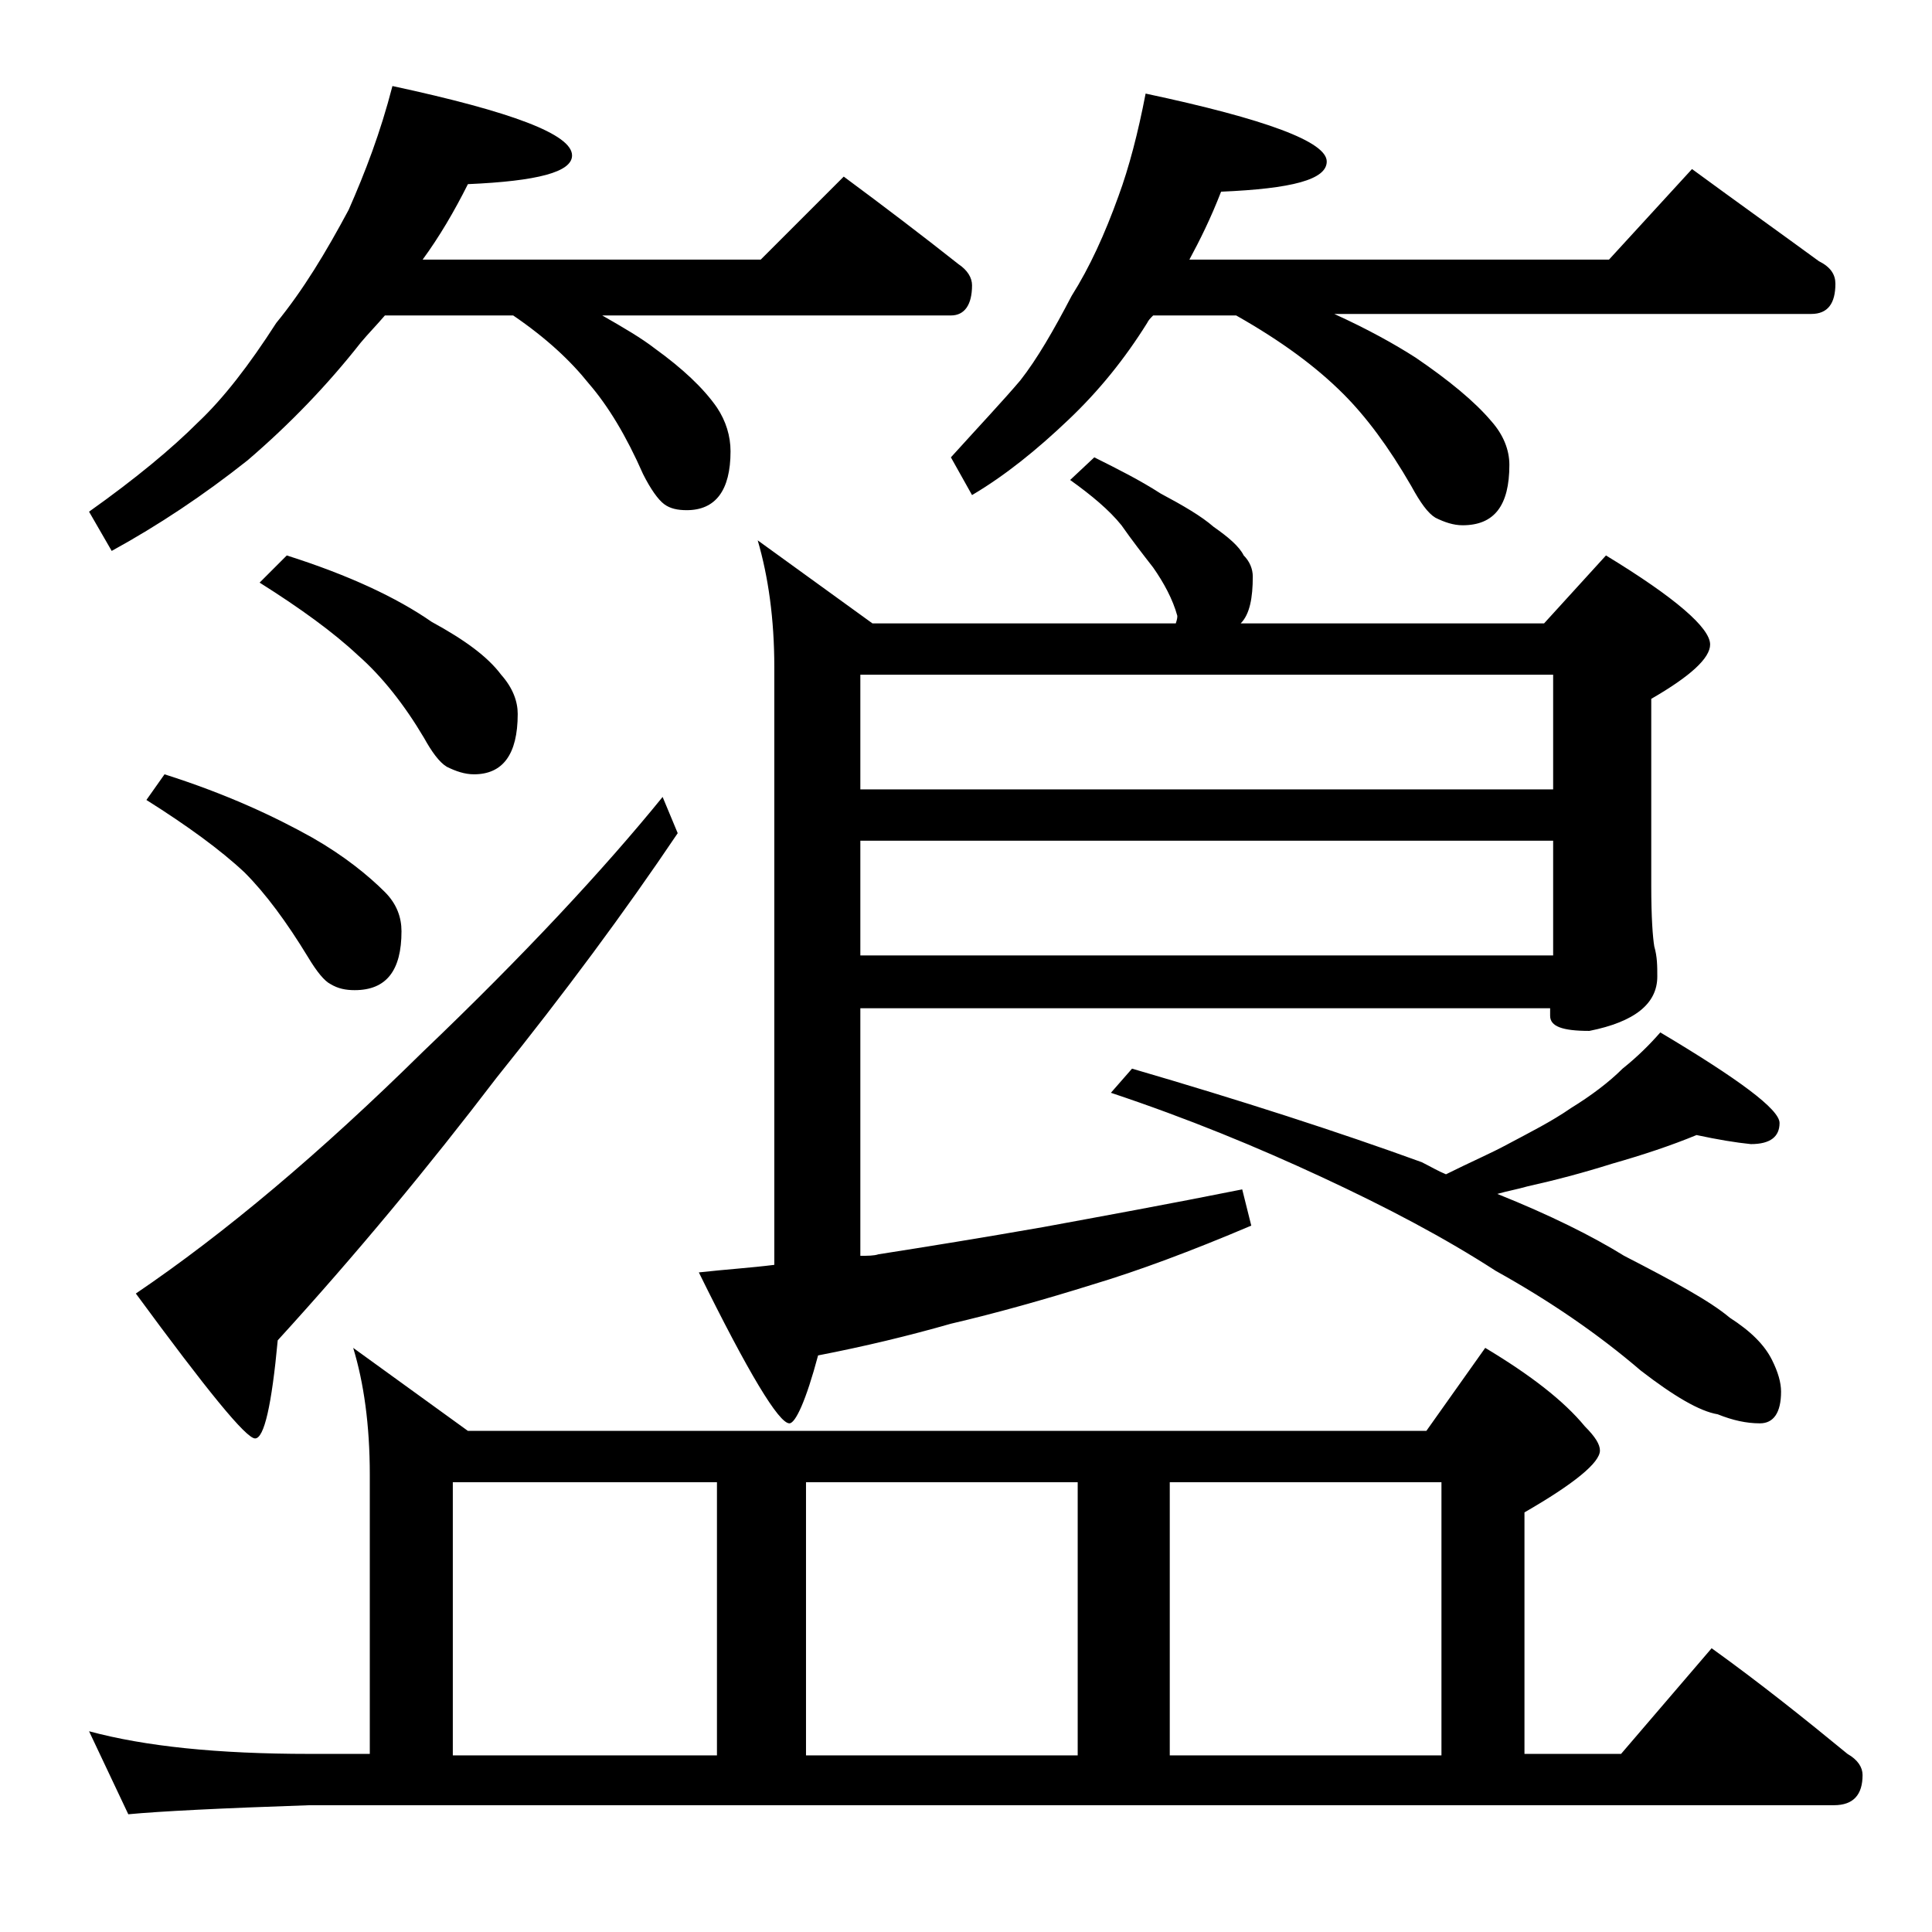 <?xml version="1.0" encoding="utf-8"?>
<!-- Generator: Adobe Illustrator 18.0.0, SVG Export Plug-In . SVG Version: 6.00 Build 0)  -->
<!DOCTYPE svg PUBLIC "-//W3C//DTD SVG 1.1//EN" "http://www.w3.org/Graphics/SVG/1.1/DTD/svg11.dtd">
<svg version="1.1" id="Layer_1" xmlns="http://www.w3.org/2000/svg" xmlns:xlink="http://www.w3.org/1999/xlink" x="0px" y="0px"
	 viewBox="0 0 128 128" enable-background="new 0 0 128 128" xml:space="preserve">
<path d="M26,5.7c7.9,1.7,11.9,3.2,11.9,4.6c0,1.1-2.3,1.7-6.9,1.9c-0.9,1.8-1.9,3.5-3,5h22.4l5.5-5.5c2.7,2,5.2,3.9,7.6,5.8
	c0.6,0.4,0.9,0.9,0.9,1.4c0,1.3-0.5,2-1.4,2H39.9c1.4,0.8,2.6,1.5,3.5,2.2c1.8,1.3,3.2,2.6,4.1,3.9c0.6,0.9,0.9,1.9,0.9,2.9
	c0,2.6-1,3.9-2.9,3.9c-0.6,0-1.1-0.1-1.5-0.4c-0.4-0.3-0.9-1-1.4-2c-1.1-2.5-2.3-4.5-3.6-6c-1.2-1.5-2.8-3-5-4.5h-8.5
	c-0.6,0.7-1.1,1.2-1.6,1.8c-2.2,2.8-4.7,5.4-7.5,7.8c-2.9,2.3-5.9,4.3-9,6l-1.5-2.6c3.1-2.2,5.5-4.2,7.2-5.9
	c1.7-1.6,3.4-3.8,5.2-6.6c1.8-2.2,3.3-4.7,4.8-7.5C24.2,11.4,25.2,8.8,26,5.7z M23.4,89.3l7.6,5.5h63.5l3.9-5.5
	c3,1.8,5.2,3.5,6.6,5.2c0.7,0.7,1,1.2,1,1.6c0,0.8-1.7,2.2-5,4.1v16h6.4l6-7c3.2,2.3,6.2,4.7,9,7c0.7,0.4,1,0.9,1,1.4
	c0,1.3-0.6,2-1.9,2h-101c-5.9,0.2-9.9,0.4-12,0.6l-2.6-5.5c3.7,1,8.5,1.5,14.6,1.5h4V97.7C24.5,94.4,24.1,91.6,23.4,89.3z
	 M43.9,52.8l1,2.4c-3.5,5.2-7.5,10.6-12,16.2c-4.5,5.9-9.3,11.7-14.5,17.4c-0.4,4.3-0.9,6.5-1.5,6.5c-0.6,0-3.2-3.2-7.9-9.6
	c5.9-4,12.2-9.3,19-16C34.7,63.3,40,57.6,43.9,52.8z M10.9,51.3c4.1,1.3,7.3,2.8,9.8,4.2c2.1,1.2,3.7,2.5,4.8,3.6
	c0.8,0.8,1.1,1.7,1.1,2.6c0,2.6-1,3.9-3.1,3.9c-0.6,0-1.1-0.1-1.6-0.4c-0.4-0.2-0.9-0.8-1.5-1.8c-1.4-2.3-2.8-4.2-4.2-5.6
	c-1.6-1.5-3.8-3.1-6.5-4.8L10.9,51.3z M19,36.8c4.1,1.3,7.3,2.8,9.6,4.4c2.2,1.2,3.7,2.3,4.6,3.5c0.8,0.9,1.1,1.8,1.1,2.6
	c0,2.7-1,4-2.9,4c-0.6,0-1.2-0.2-1.8-0.5c-0.5-0.3-1-1-1.5-1.9c-1.3-2.2-2.8-4.1-4.4-5.5c-1.6-1.5-3.8-3.1-6.5-4.8L19,36.8z
	 M30,116.3h17.5V98.2H30V116.3z M72.5,30.3c1.6,0.8,3,1.5,4.4,2.4c1.5,0.8,2.7,1.5,3.5,2.2c1,0.7,1.7,1.3,2,1.9
	c0.4,0.4,0.6,0.9,0.6,1.4c0,1.4-0.2,2.5-0.8,3.1h20.1l4.1-4.5c4.6,2.8,6.9,4.8,6.9,5.9c0,0.9-1.3,2.1-3.9,3.6v12.4
	c0,2.1,0.1,3.4,0.2,4c0.2,0.7,0.2,1.3,0.2,2c0,1.8-1.5,3-4.5,3.6c-1.8,0-2.6-0.3-2.6-1v-0.5H57v16.4c0.5,0,0.9,0,1.2-0.1
	c3.2-0.5,6.9-1.1,10.9-1.8c3.8-0.7,8.2-1.5,13.2-2.5l0.6,2.4c-4,1.7-7.5,3-10.5,3.9c-3.2,1-6.4,1.9-9.4,2.6
	c-2.8,0.8-5.7,1.5-8.8,2.1c-0.8,3-1.5,4.5-1.9,4.5c-0.7,0-2.7-3.3-6-10c1.8-0.2,3.4-0.3,5-0.5V44.2c0-3.2-0.4-6-1.1-8.4l7.6,5.5
	h20.1C78,41,78,40.9,78,40.8c-0.3-1.1-0.9-2.2-1.6-3.2c-0.7-0.9-1.4-1.8-2.1-2.8c-0.8-1-2-2-3.4-3L72.5,30.3z M53.4,116.3h18V98.2
	h-18V116.3z M57,44.7v7.6h45.9v-7.6H57z M57,55.7v7.6h45.9v-7.6H57z M75.9,6.2c8,1.7,12,3.2,12,4.5c0,1.2-2.3,1.8-7,2
	c-0.7,1.8-1.4,3.2-2.1,4.5h27.8l5.5-6c3,2.2,5.8,4.2,8.4,6.1c0.8,0.4,1.1,0.9,1.1,1.5c0,1.3-0.5,2-1.6,2H88.4c2.2,1,4,2,5.4,2.9
	c2.2,1.5,3.9,2.9,5,4.2c0.8,0.9,1.2,1.9,1.2,2.9c0,2.7-1,4-3.1,4c-0.6,0-1.2-0.2-1.8-0.5c-0.5-0.3-1-1-1.6-2.1
	c-1.5-2.6-3-4.6-4.5-6.1c-1.8-1.8-4.1-3.5-7.1-5.2h-5.5c-0.2,0.2-0.3,0.3-0.4,0.5c-1.5,2.4-3.2,4.5-5.2,6.4c-2.1,2-4.2,3.7-6.4,5
	L63,30.3c1.9-2.1,3.5-3.8,4.6-5.1c1.1-1.4,2.2-3.3,3.4-5.6c1.2-1.9,2.2-4.1,3.1-6.6C74.8,11.1,75.4,8.8,75.9,6.2z M112.4,75.2
	c-1.7,0.7-3.5,1.3-5.6,1.9c-1.9,0.6-3.8,1.1-5.6,1.5c-0.7,0.2-1.3,0.3-2,0.5c3.5,1.4,6.3,2.8,8.4,4.1c3.3,1.7,5.7,3,7,4.1
	c1.4,0.9,2.3,1.8,2.8,2.8c0.4,0.8,0.6,1.5,0.6,2.1c0,1.4-0.5,2.1-1.4,2.1c-0.9,0-1.8-0.2-2.8-0.6c-1.2-0.2-2.9-1.2-5.1-2.9
	c-2.8-2.4-6-4.6-9.6-6.6c-3.4-2.2-7.2-4.2-11.5-6.2s-8.9-3.9-14-5.6l1.4-1.6c7.2,2.1,13.7,4.2,19.2,6.2c0.6,0.3,1.1,0.6,1.6,0.8
	c1.6-0.8,3-1.4,4.1-2c1.5-0.8,2.9-1.5,4.2-2.4c1.3-0.8,2.5-1.7,3.4-2.6c1-0.8,1.8-1.6,2.5-2.4c5.2,3.1,7.9,5.1,7.9,6
	c0,0.9-0.6,1.4-1.9,1.4C115,75.7,113.8,75.5,112.4,75.2z M77.5,116.3h18V98.2h-18V116.3z"/>
</svg>
